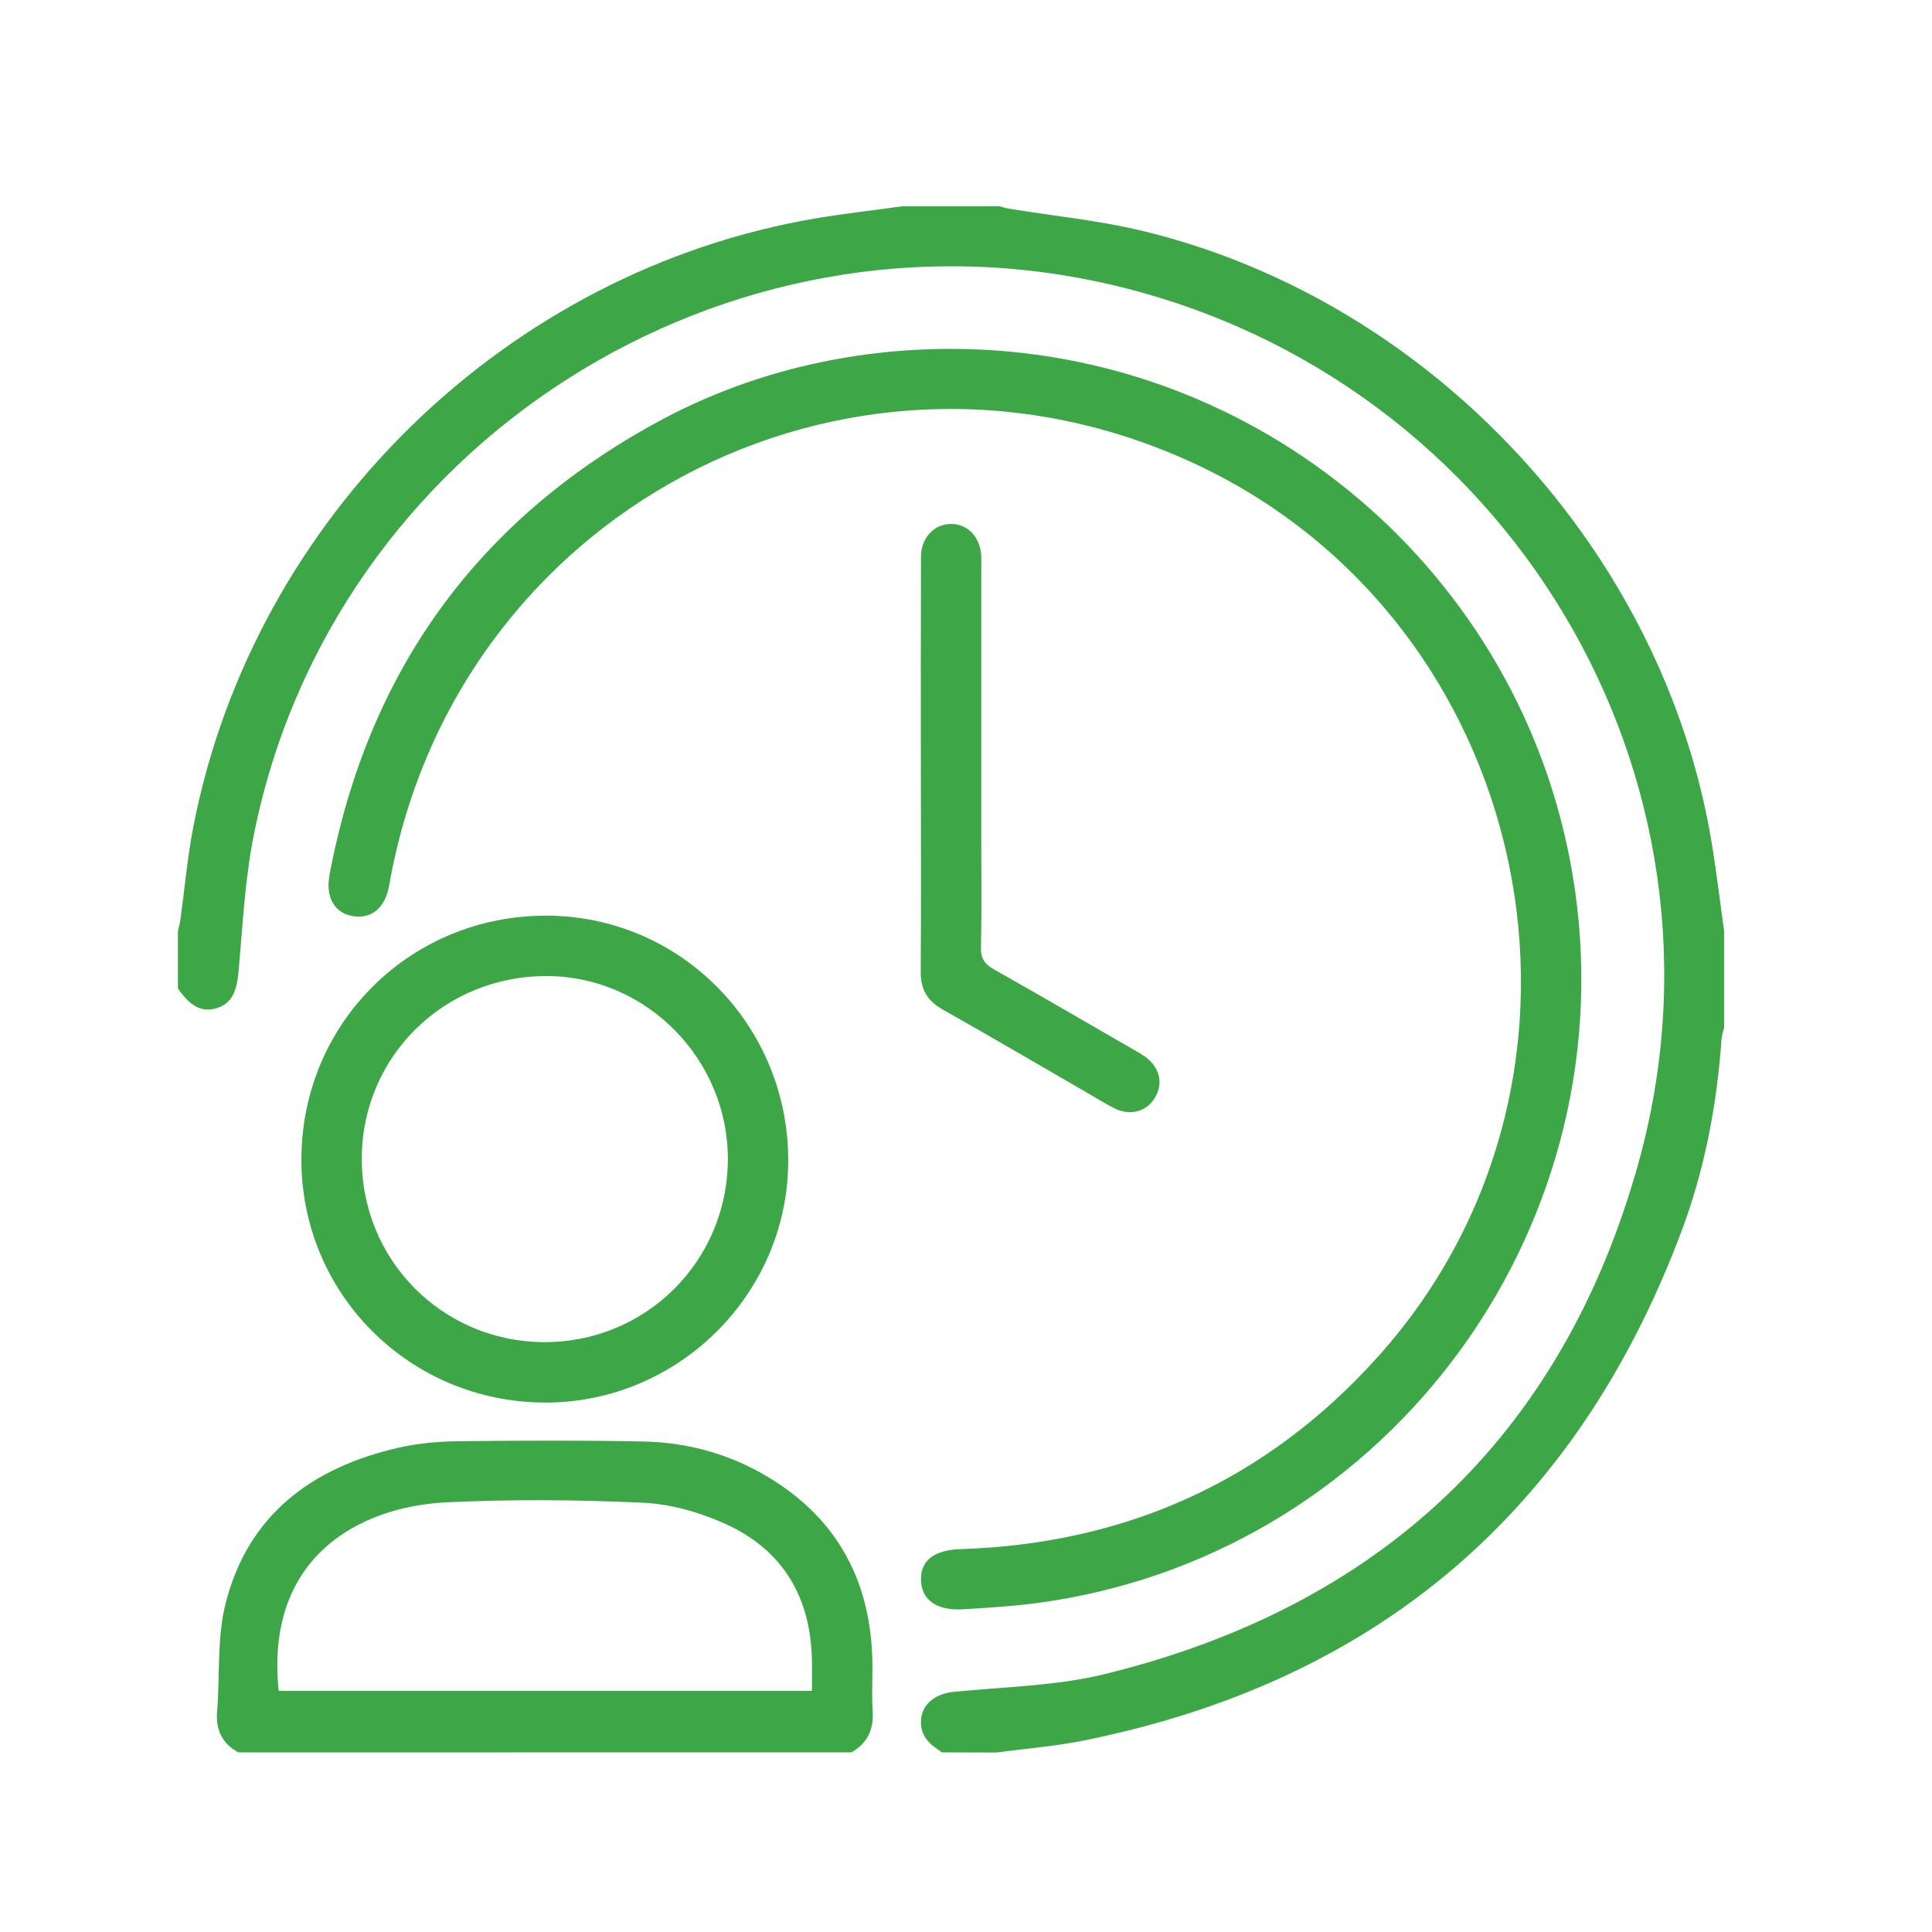<?xml version="1.0" encoding="utf-8"?>
<!-- Generator: Adobe Illustrator 16.0.0, SVG Export Plug-In . SVG Version: 6.00 Build 0)  -->
<!DOCTYPE svg PUBLIC "-//W3C//DTD SVG 1.1//EN" "http://www.w3.org/Graphics/SVG/1.1/DTD/svg11.dtd">
<svg version="1.1" id="Layer_1" xmlns="http://www.w3.org/2000/svg" xmlns:xlink="http://www.w3.org/1999/xlink" x="0px" y="0px"
	 width="57px" height="57px" viewBox="0 0 57 57" enable-background="new 0 0 57 57" xml:space="preserve">
<g>
	<path fill-rule="evenodd" clip-rule="evenodd" fill="#3DA748" d="M27.792,51.701c-0.315-0.207-0.605-0.429-0.621-0.855
		c-0.02-0.524,0.38-0.873,0.973-0.932c1.487-0.148,3.011-0.17,4.451-0.523c8.108-1.987,13.486-7.008,15.733-15.037
		c3.203-11.442-3.874-23.171-15.432-25.928c-11.483-2.74-23.118,4.676-25.412,16.23c-0.258,1.303-0.325,2.646-0.442,3.974
		c-0.057,0.649-0.217,0.992-0.673,1.121c-0.417,0.119-0.759-0.063-1.12-0.59c0-0.564,0-1.129,0-1.693
		c0.025-0.114,0.059-0.228,0.074-0.343c0.126-0.91,0.206-1.829,0.38-2.729c1.772-9.123,9.244-16.417,18.382-17.956
		c0.845-0.142,1.698-0.238,2.547-0.355c0.95,0,1.9,0,2.851,0c0.1,0.024,0.196,0.057,0.296,0.073c1.314,0.216,2.65,0.345,3.941,0.657
		c8.542,2.069,15.386,9.471,16.79,18.109c0.137,0.845,0.238,1.696,0.356,2.544c0,0.951,0,1.9,0,2.852
		c-0.026,0.113-0.068,0.227-0.076,0.342c-0.136,1.949-0.501,3.858-1.188,5.684c-3.107,8.262-8.999,13.275-17.659,15.011
		c-0.84,0.167-1.7,0.233-2.55,0.347C28.86,51.701,28.326,51.701,27.792,51.701z"/>
	<path fill-rule="evenodd" clip-rule="evenodd" fill="#3DA748" d="M7.032,51.701c-0.48-0.264-0.673-0.663-0.627-1.213
		c0.086-1.06-0.007-2.163,0.25-3.18c0.662-2.615,2.547-4.01,5.09-4.593c0.574-0.132,1.175-0.188,1.764-0.194
		c1.826-0.021,3.652-0.029,5.478,0.008c1.294,0.027,2.524,0.364,3.644,1.031c1.982,1.177,2.996,2.941,3.1,5.232
		c0.025,0.563-0.02,1.129,0.015,1.691c0.035,0.548-0.154,0.947-0.627,1.217C19.09,51.701,13.061,51.701,7.032,51.701z M8.222,49.885
		c5.257,0,10.485,0,15.733,0c0-0.331,0.006-0.628-0.001-0.922c-0.039-1.849-0.863-3.236-2.545-4
		c-0.753-0.341-1.608-0.589-2.428-0.627c-1.94-0.09-3.891-0.106-5.83-0.011C10.642,44.451,7.809,45.908,8.222,49.885z"/>
	<path fill-rule="evenodd" clip-rule="evenodd" fill="#3DA748" d="M28.071,10.293c9.053,0.008,16.819,6.578,18.323,15.499
		c1.723,10.219-5.281,19.926-15.496,21.46c-0.819,0.124-1.651,0.178-2.48,0.227c-0.792,0.048-1.236-0.285-1.247-0.87
		c-0.009-0.575,0.389-0.88,1.174-0.905c4.911-0.161,9.044-2.034,12.324-5.694c7.479-8.349,4.599-21.83-5.629-26.425
		c-10.139-4.555-21.645,1.572-23.56,12.547c-0.115,0.658-0.531,0.997-1.094,0.892c-0.52-0.097-0.787-0.557-0.664-1.214
		c1.127-5.989,4.351-10.474,9.711-13.379C22.109,10.98,25.091,10.291,28.071,10.293z"/>
	<path fill-rule="evenodd" clip-rule="evenodd" fill="#3DA748" d="M16.068,41.38c-3.997-0.017-7.192-3.22-7.176-7.198
		c0.016-4.009,3.228-7.185,7.25-7.167c3.958,0.018,7.135,3.261,7.113,7.264C23.233,38.195,19.993,41.396,16.068,41.38z
		 M16.042,39.597c2.997,0.017,5.413-2.373,5.432-5.369c0.018-2.964-2.389-5.417-5.328-5.431c-3.038-0.014-5.461,2.366-5.473,5.372
		C10.662,37.172,13.044,39.58,16.042,39.597z"/>
	<path fill-rule="evenodd" clip-rule="evenodd" fill="#3DA748" d="M27.168,22.619c0-2.063-0.003-4.125,0.003-6.188
		c0.001-0.563,0.385-0.97,0.884-0.973c0.5-0.004,0.876,0.399,0.895,0.963c0.004,0.119,0.001,0.237,0.001,0.356
		c0,2.686,0,5.372,0,8.058c0,1.039,0.015,2.078-0.01,3.116c-0.007,0.331,0.111,0.497,0.391,0.653
		c1.368,0.771,2.725,1.564,4.086,2.348c0.115,0.067,0.232,0.131,0.343,0.207c0.452,0.307,0.575,0.807,0.308,1.236
		c-0.258,0.413-0.743,0.536-1.209,0.294c-0.264-0.136-0.515-0.293-0.772-0.441c-1.425-0.824-2.844-1.656-4.276-2.465
		c-0.45-0.254-0.652-0.588-0.648-1.11C27.178,26.655,27.168,24.637,27.168,22.619z"/>
</g>
</svg>

